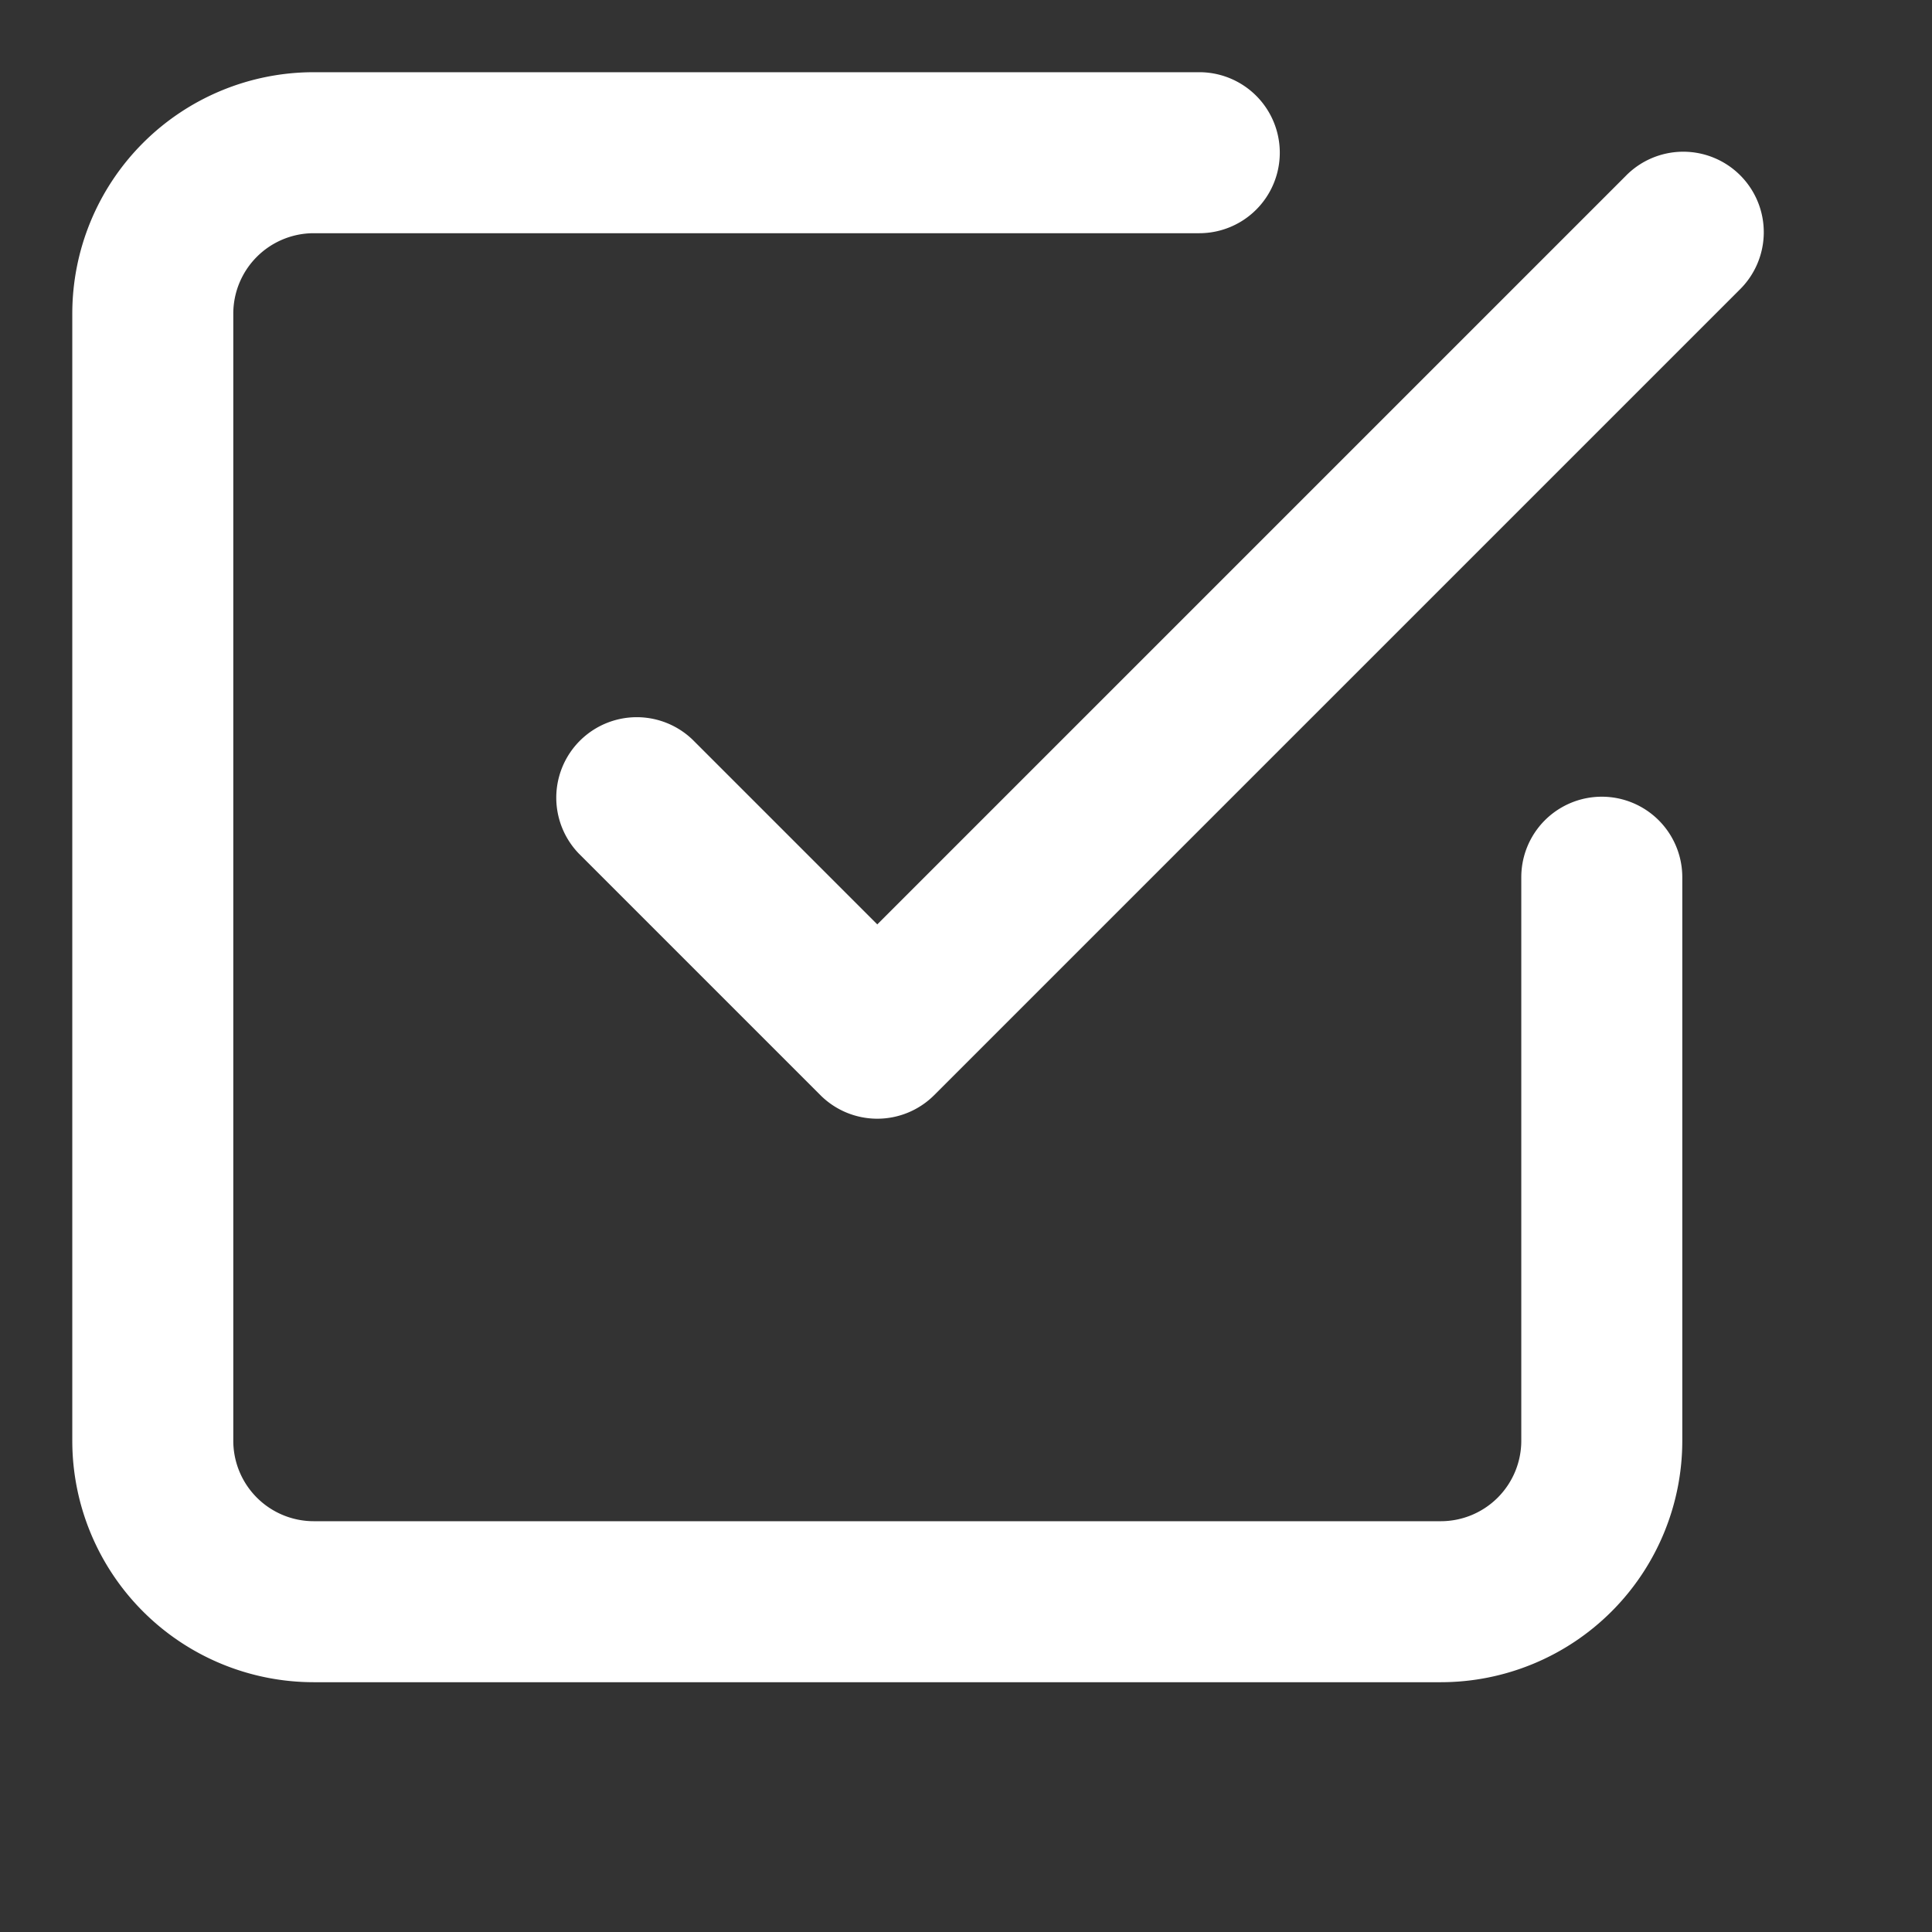 <svg xmlns="http://www.w3.org/2000/svg" width="24" height="24" viewBox="0 0 24 24"><rect x="0" y="0" width="24" height="24" fill="#333333" stroke="none"/><g transform="translate(-1.102 -1.103)"><rect width="24" height="24" transform="translate(1.102 1.103)" fill="#fff" opacity="0"/><g transform="translate(4.484 4.484)"><path d="M12,15a1,1,0,0,1-.707-.293l-3-3a1,1,0,0,1,1.414-1.414L12,12.586l9.293-9.293a1,1,0,1,1,1.414,1.414l-10,10A1,1,0,0,1,12,15Z" transform="translate(-4.484 -4.484)" fill="#fff"/><path d="M19,22H5a3,3,0,0,1-3-3V5A3,3,0,0,1,5,2H16a1,1,0,0,1,0,2H5A1,1,0,0,0,4,5V19a1,1,0,0,0,1,1H19a1,1,0,0,0,1-1V12a1,1,0,0,1,2,0v7A3,3,0,0,1,19,22Z" transform="translate(-4.484 -4.484)" fill="#fff"/></g></g></svg>